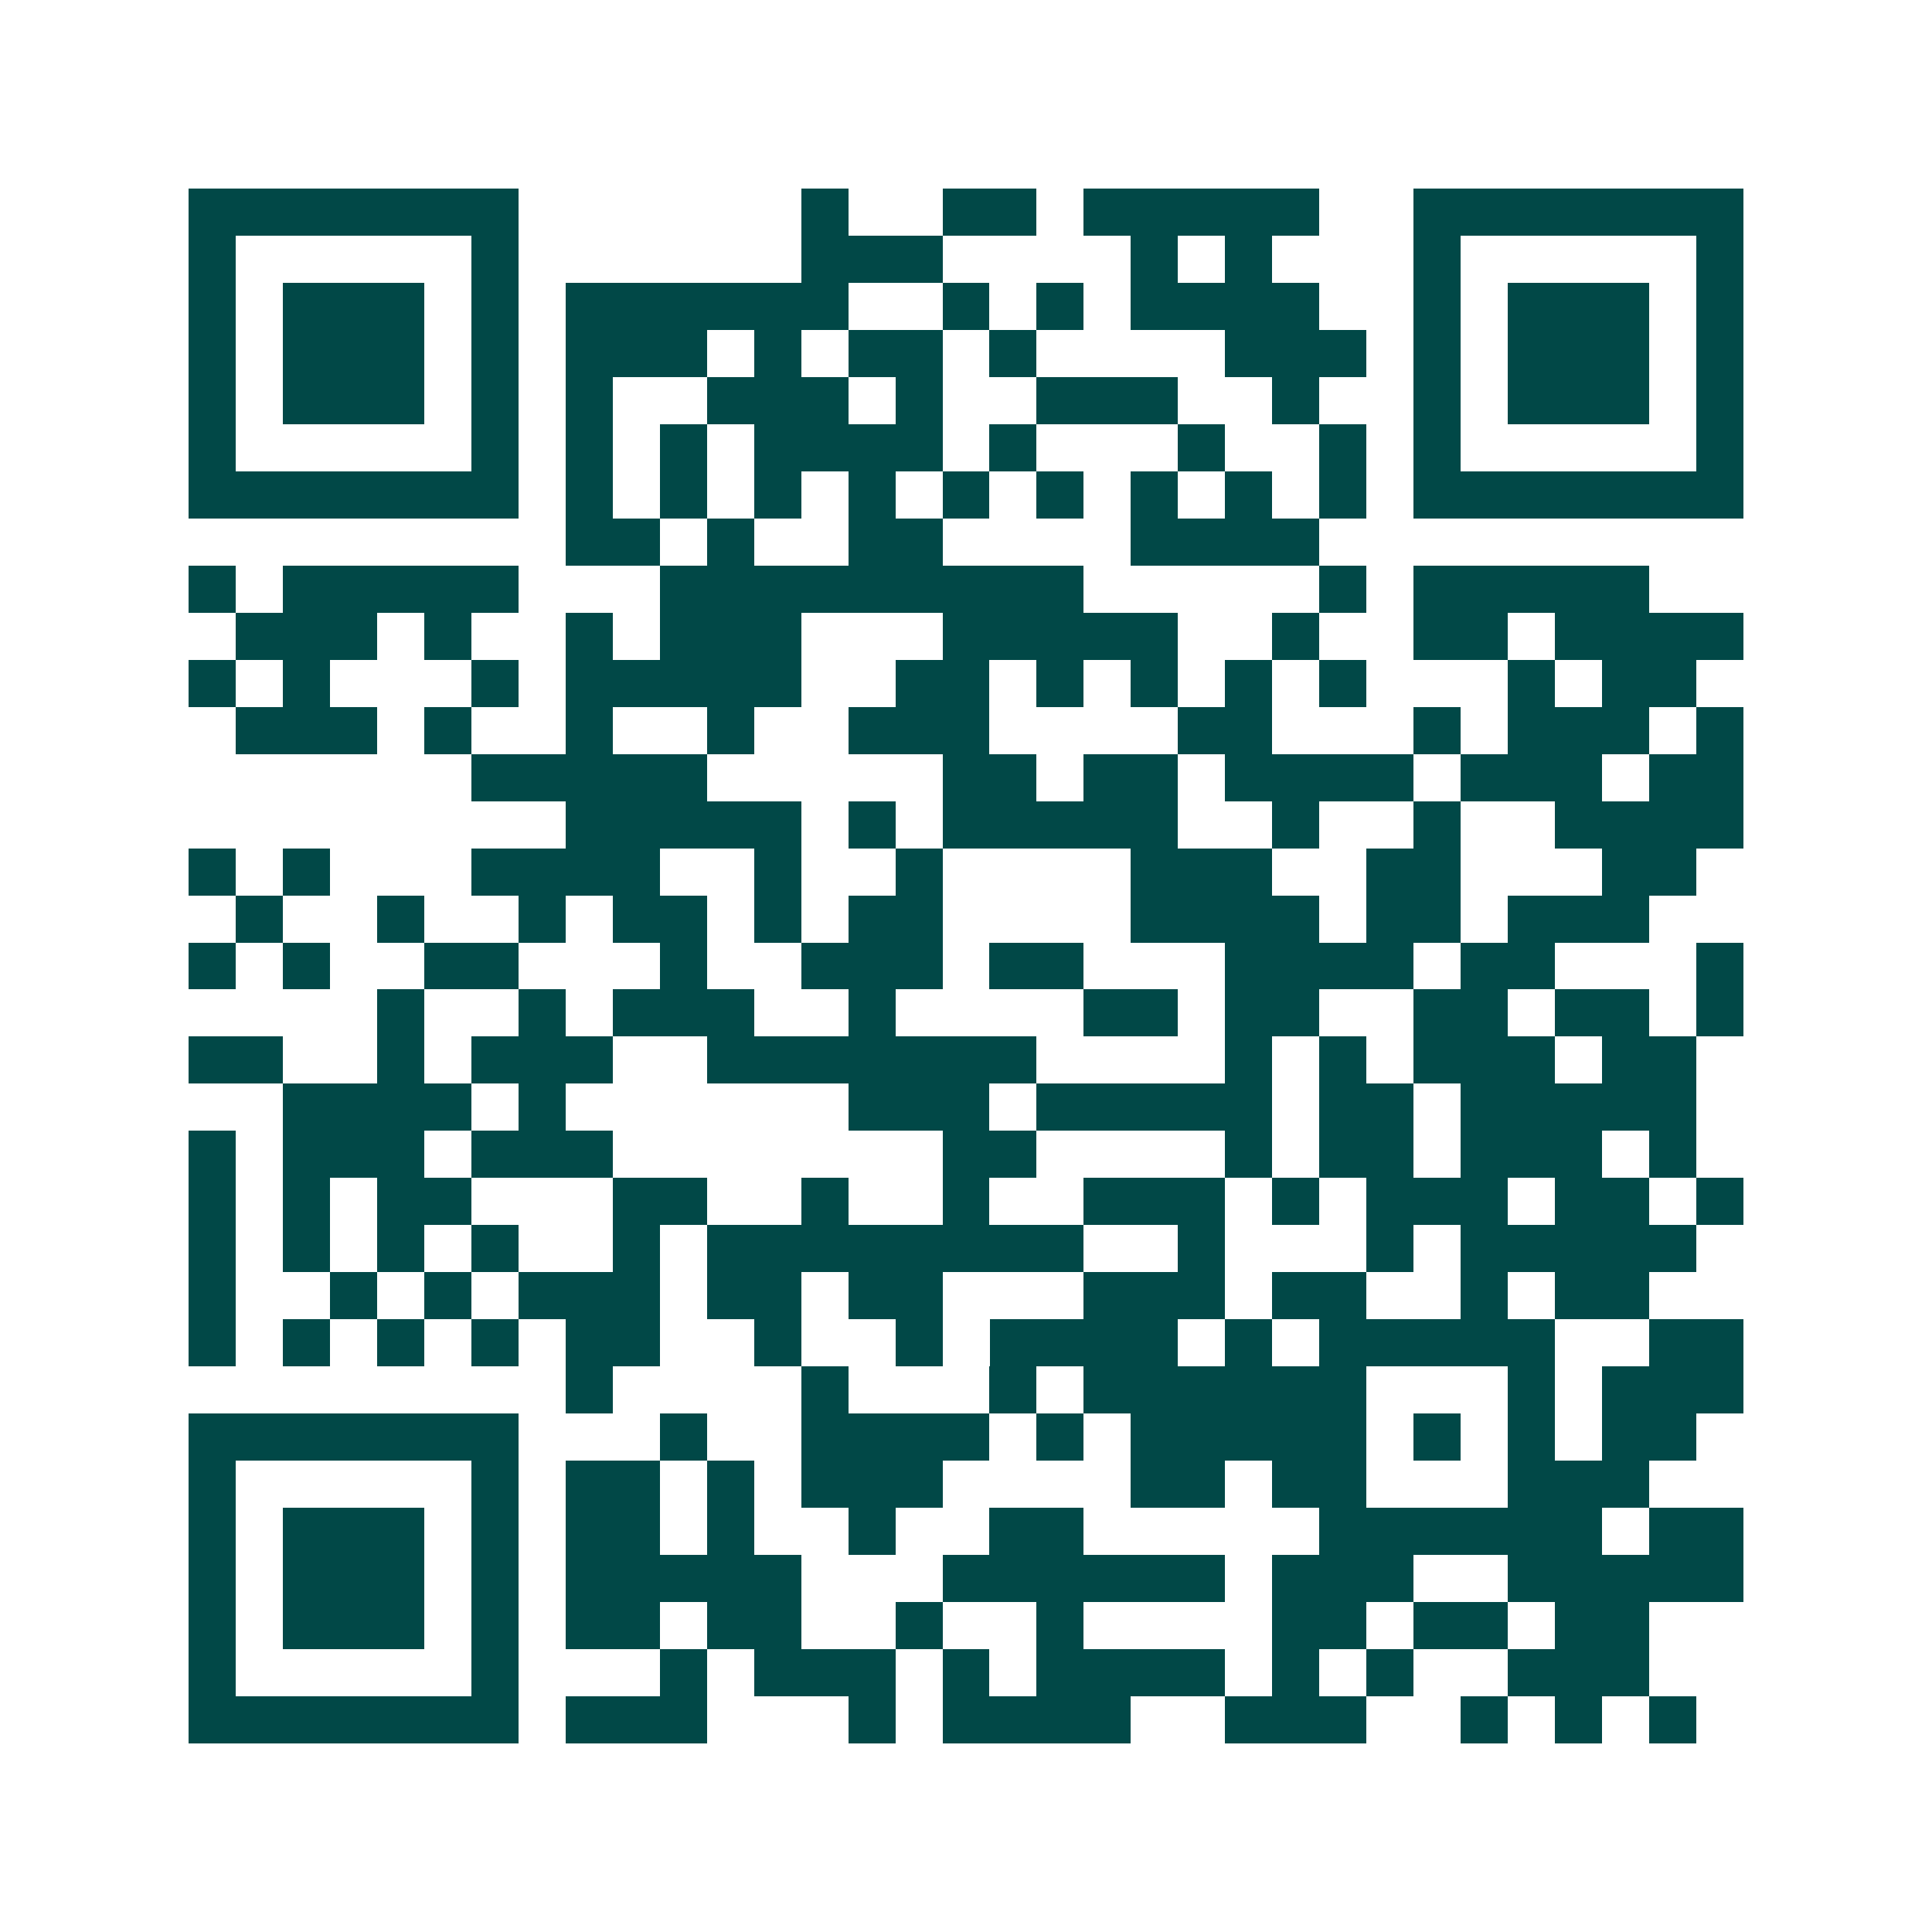 <svg xmlns="http://www.w3.org/2000/svg" width="200" height="200" viewBox="0 0 41 41" shape-rendering="crispEdges"><path fill="#ffffff" d="M0 0h41v41H0z"/><path stroke="#014847" d="M4 4.5h7m6 0h1m2 0h2m1 0h5m2 0h7M4 5.5h1m5 0h1m6 0h3m4 0h1m1 0h1m3 0h1m5 0h1M4 6.5h1m1 0h3m1 0h1m1 0h6m2 0h1m1 0h1m1 0h4m2 0h1m1 0h3m1 0h1M4 7.5h1m1 0h3m1 0h1m1 0h3m1 0h1m1 0h2m1 0h1m4 0h3m1 0h1m1 0h3m1 0h1M4 8.5h1m1 0h3m1 0h1m1 0h1m2 0h3m1 0h1m2 0h3m2 0h1m2 0h1m1 0h3m1 0h1M4 9.5h1m5 0h1m1 0h1m1 0h1m1 0h4m1 0h1m3 0h1m2 0h1m1 0h1m5 0h1M4 10.5h7m1 0h1m1 0h1m1 0h1m1 0h1m1 0h1m1 0h1m1 0h1m1 0h1m1 0h1m1 0h7M12 11.5h2m1 0h1m2 0h2m4 0h4M4 12.5h1m1 0h5m3 0h9m5 0h1m1 0h5M5 13.5h3m1 0h1m2 0h1m1 0h3m3 0h5m2 0h1m2 0h2m1 0h4M4 14.5h1m1 0h1m3 0h1m1 0h5m2 0h2m1 0h1m1 0h1m1 0h1m1 0h1m3 0h1m1 0h2M5 15.5h3m1 0h1m2 0h1m2 0h1m2 0h3m4 0h2m3 0h1m1 0h3m1 0h1M10 16.5h5m5 0h2m1 0h2m1 0h4m1 0h3m1 0h2M12 17.5h5m1 0h1m1 0h5m2 0h1m2 0h1m2 0h4M4 18.5h1m1 0h1m3 0h4m2 0h1m2 0h1m4 0h3m2 0h2m3 0h2M5 19.5h1m2 0h1m2 0h1m1 0h2m1 0h1m1 0h2m4 0h4m1 0h2m1 0h3M4 20.5h1m1 0h1m2 0h2m3 0h1m2 0h3m1 0h2m3 0h4m1 0h2m3 0h1M8 21.5h1m2 0h1m1 0h3m2 0h1m4 0h2m1 0h2m2 0h2m1 0h2m1 0h1M4 22.5h2m2 0h1m1 0h3m2 0h7m4 0h1m1 0h1m1 0h3m1 0h2M6 23.5h4m1 0h1m6 0h3m1 0h5m1 0h2m1 0h5M4 24.5h1m1 0h3m1 0h3m7 0h2m4 0h1m1 0h2m1 0h3m1 0h1M4 25.5h1m1 0h1m1 0h2m3 0h2m2 0h1m2 0h1m2 0h3m1 0h1m1 0h3m1 0h2m1 0h1M4 26.5h1m1 0h1m1 0h1m1 0h1m2 0h1m1 0h8m2 0h1m3 0h1m1 0h5M4 27.5h1m2 0h1m1 0h1m1 0h3m1 0h2m1 0h2m3 0h3m1 0h2m2 0h1m1 0h2M4 28.5h1m1 0h1m1 0h1m1 0h1m1 0h2m2 0h1m2 0h1m1 0h4m1 0h1m1 0h5m2 0h2M12 29.5h1m4 0h1m3 0h1m1 0h6m3 0h1m1 0h3M4 30.5h7m3 0h1m2 0h4m1 0h1m1 0h5m1 0h1m1 0h1m1 0h2M4 31.5h1m5 0h1m1 0h2m1 0h1m1 0h3m4 0h2m1 0h2m3 0h3M4 32.5h1m1 0h3m1 0h1m1 0h2m1 0h1m2 0h1m2 0h2m5 0h6m1 0h2M4 33.5h1m1 0h3m1 0h1m1 0h5m3 0h6m1 0h3m2 0h5M4 34.5h1m1 0h3m1 0h1m1 0h2m1 0h2m2 0h1m2 0h1m4 0h2m1 0h2m1 0h2M4 35.5h1m5 0h1m3 0h1m1 0h3m1 0h1m1 0h4m1 0h1m1 0h1m2 0h3M4 36.5h7m1 0h3m3 0h1m1 0h4m2 0h3m2 0h1m1 0h1m1 0h1"/></svg>

